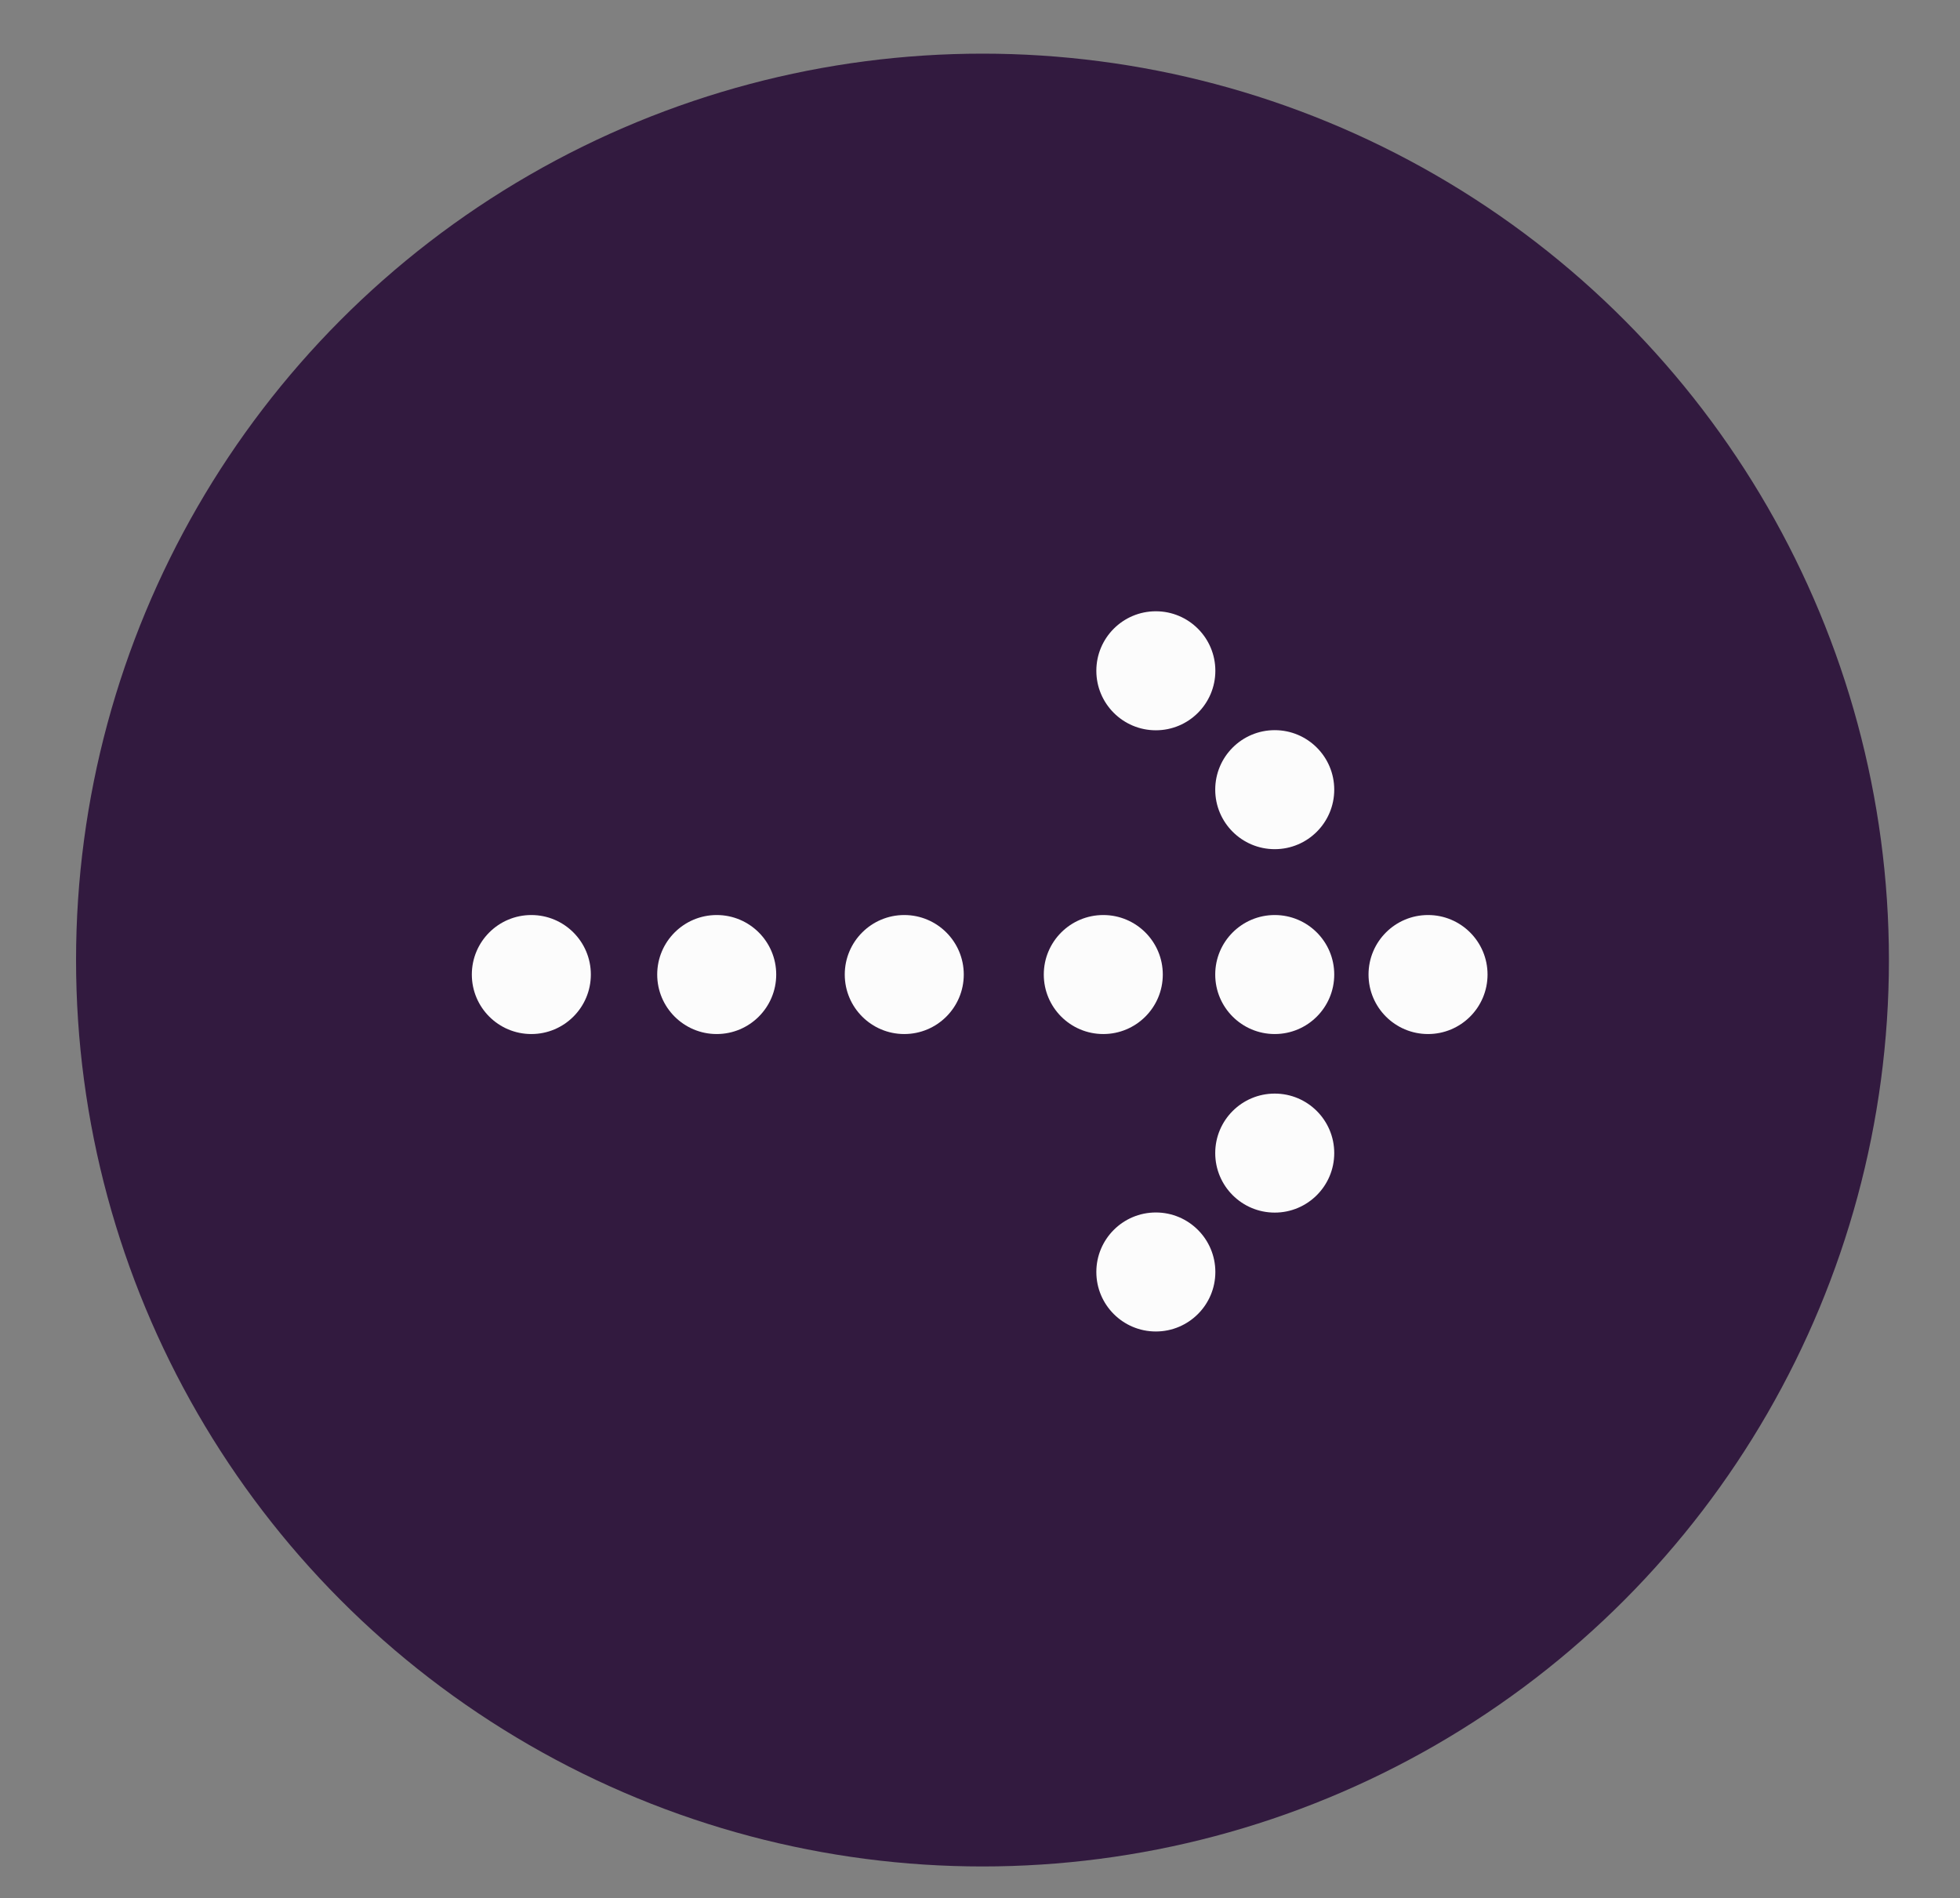 <?xml version="1.0" encoding="UTF-8" standalone="no"?>
<!DOCTYPE svg PUBLIC "-//W3C//DTD SVG 1.1//EN" "http://www.w3.org/Graphics/SVG/1.1/DTD/svg11.dtd">
<svg width="100%" height="100%" viewBox="0 0 950 920" version="1.1" xmlns="http://www.w3.org/2000/svg" xmlns:xlink="http://www.w3.org/1999/xlink" xml:space="preserve" xmlns:serif="http://www.serif.com/" style="fill-rule:evenodd;clip-rule:evenodd;stroke-linejoin:round;stroke-miterlimit:2;">
    <rect x="0" y="0" width="950" height="920" fill="#808080" stroke="none"/>
    <g transform="matrix(1.086,0,0,1.086,-61.882,-105.414)">
        <g id="Layer1">
            <circle cx="495.477" cy="525.564" r="404.551" style="fill:rgb(50,26,63);"/>
        </g>
    </g>
    <g transform="matrix(5.55112e-17,0.573,-0.573,5.55112e-17,757.578,169.982)">
        <g transform="matrix(0.179,0,0,0.179,422.771,304.812)">
            <circle cx="586.32" cy="469.564" r="281.202" style="fill:rgb(252,252,252);"/>
        </g>
        <g transform="matrix(0.179,0,0,0.179,422.771,159.792)">
            <circle cx="586.32" cy="469.564" r="281.202" style="fill:rgb(252,252,252);"/>
        </g>
        <g transform="matrix(0.179,0,0,0.179,422.771,30.116)">
            <circle cx="586.32" cy="469.564" r="281.202" style="fill:rgb(252,252,252);"/>
        </g>
        <g transform="matrix(0.179,0,0,0.179,573.818,159.792)">
            <circle cx="586.32" cy="469.564" r="281.202" style="fill:rgb(252,252,252);"/>
        </g>
        <g transform="matrix(0.179,0,0,0.179,674.385,260.358)">
            <circle cx="586.32" cy="469.564" r="281.202" style="fill:rgb(252,252,252);"/>
        </g>
        <g transform="matrix(0.179,0,0,0.179,165.819,260.358)">
            <circle cx="586.32" cy="469.564" r="281.202" style="fill:rgb(252,252,252);"/>
        </g>
        <g transform="matrix(0.179,0,0,0.179,422.771,473.166)">
            <circle cx="586.32" cy="469.564" r="281.202" style="fill:rgb(252,252,252);"/>
        </g>
        <g transform="matrix(0.179,0,0,0.179,266.386,159.792)">
            <circle cx="586.32" cy="469.564" r="281.202" style="fill:rgb(252,252,252);"/>
        </g>
        <g transform="matrix(0.179,0,0,0.179,422.771,631.815)">
            <circle cx="586.32" cy="469.564" r="281.202" style="fill:rgb(252,252,252);"/>
        </g>
        <g transform="matrix(0.179,0,0,0.179,422.771,788.621)">
            <circle cx="586.32" cy="469.564" r="281.202" style="fill:rgb(252,252,252);"/>
        </g>
    </g>
</svg>
